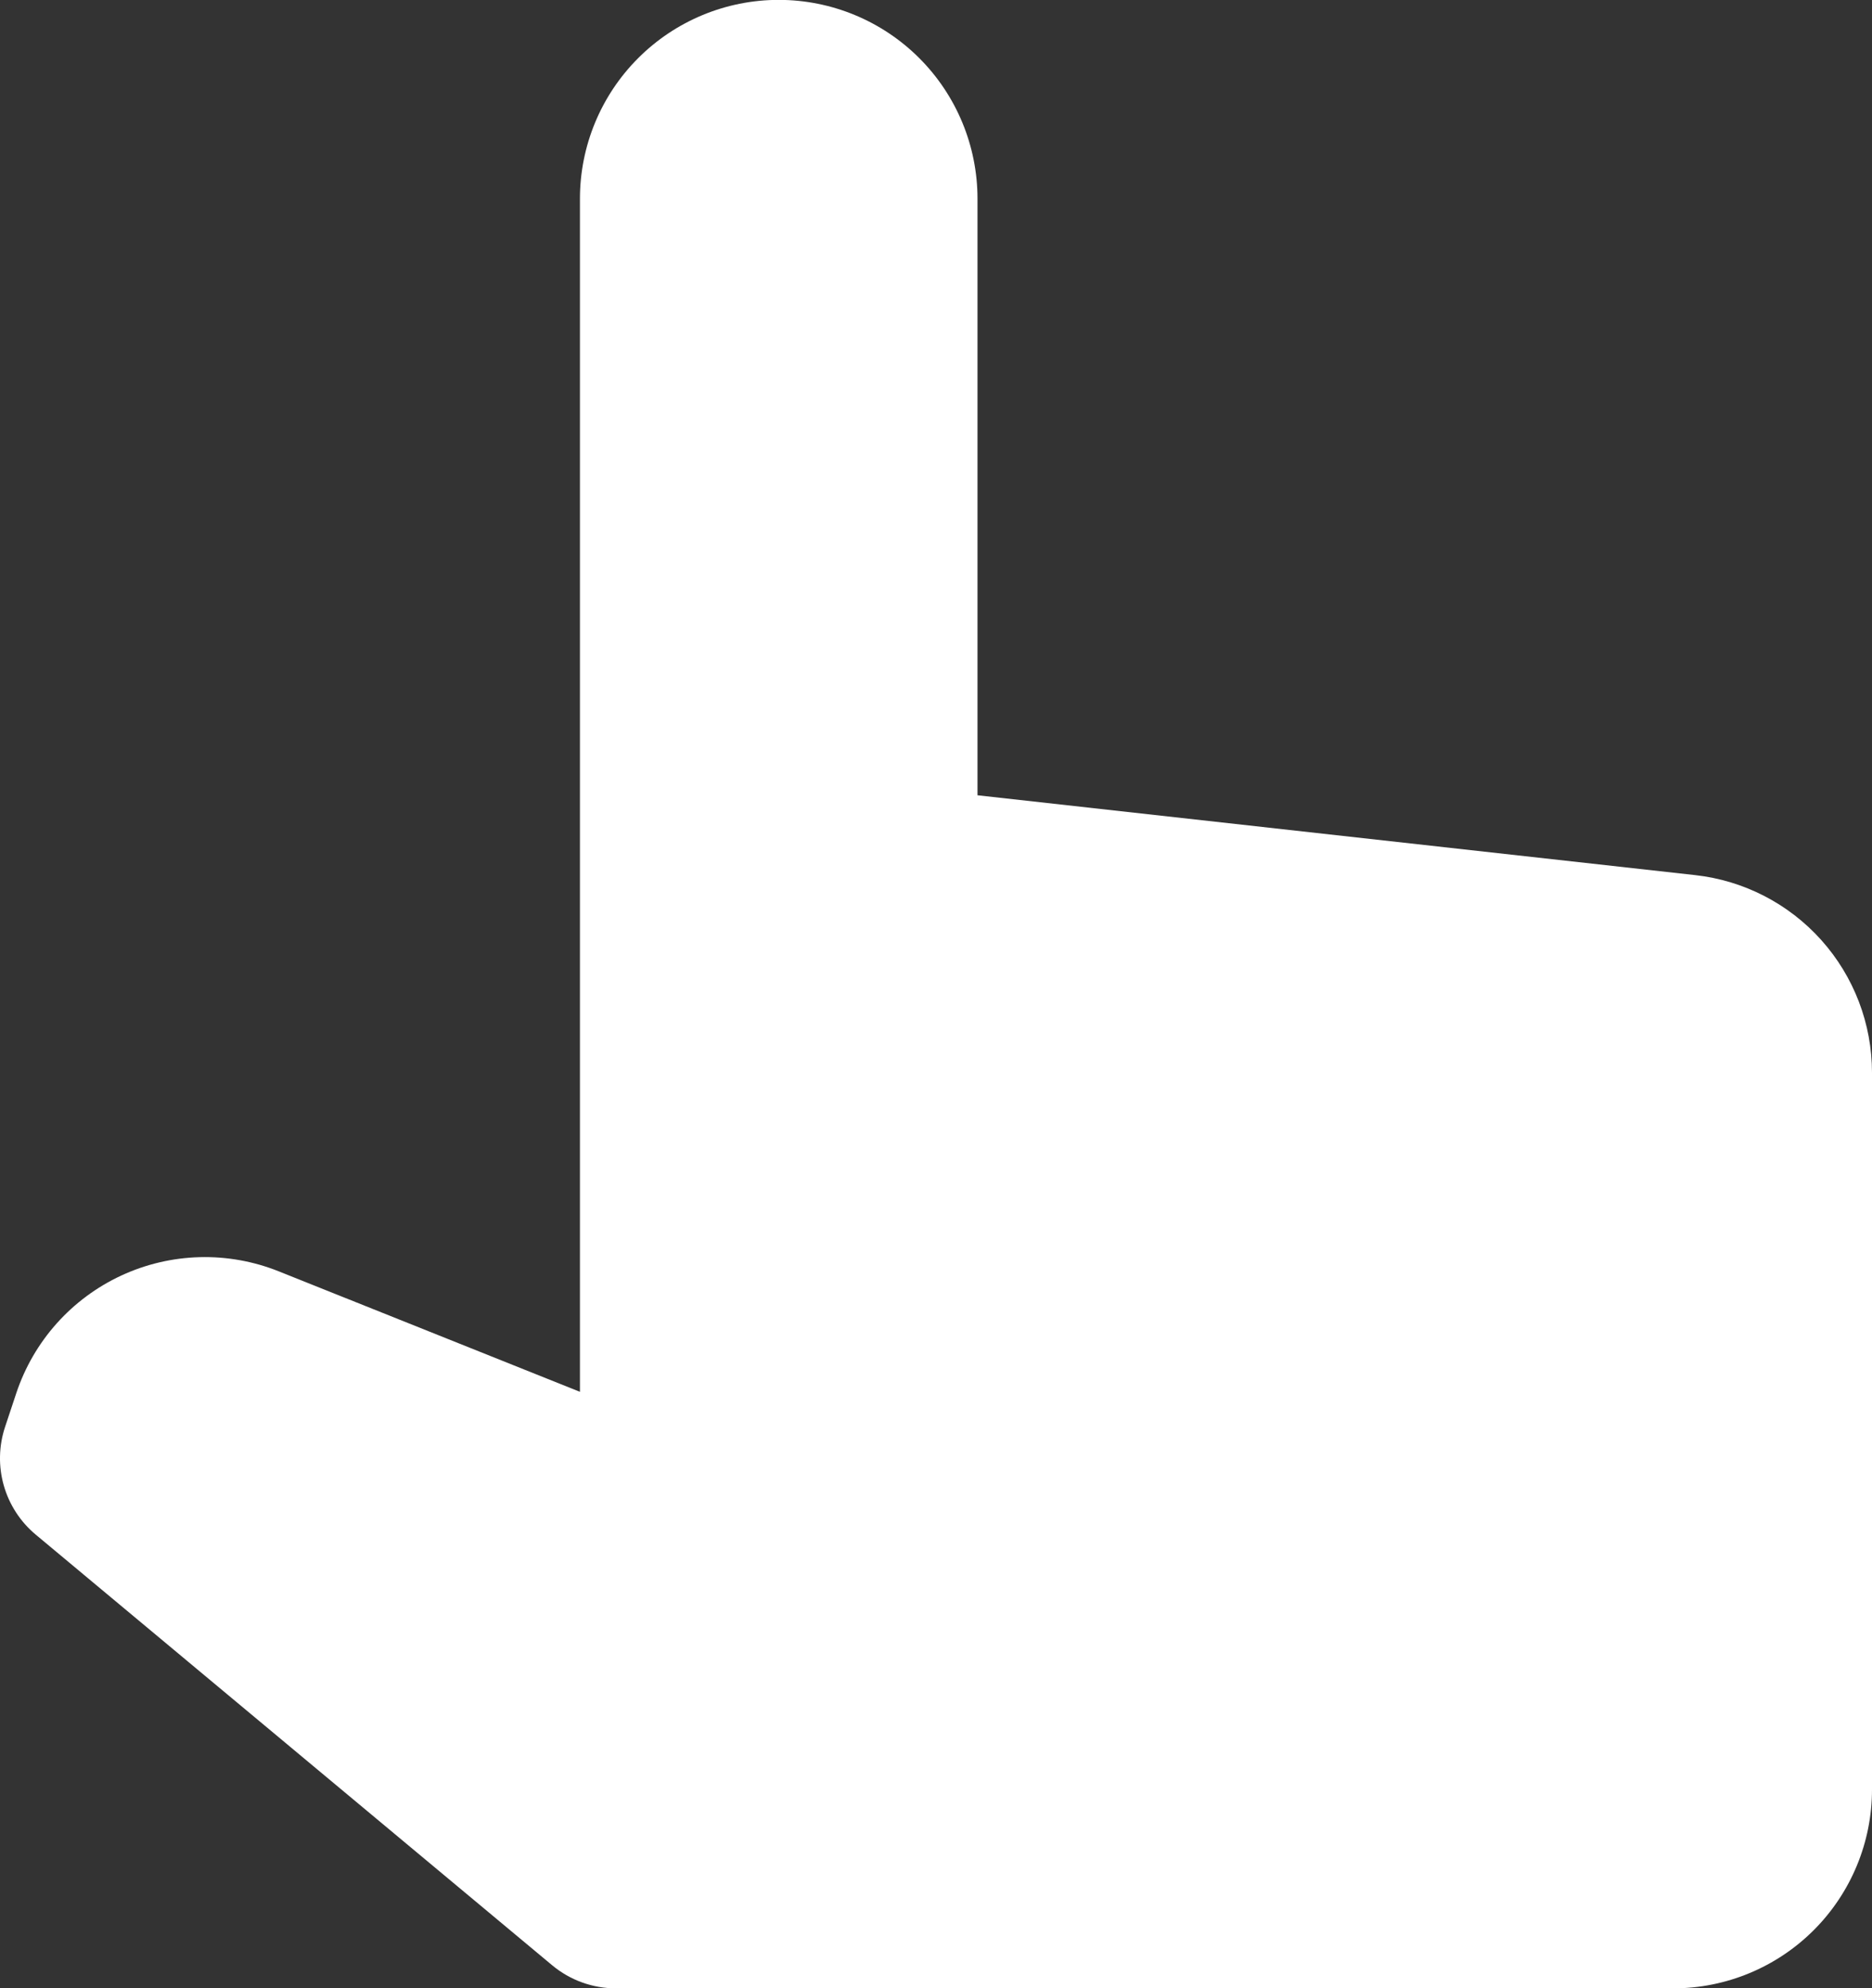 <?xml version="1.0" encoding="UTF-8"?> <svg xmlns="http://www.w3.org/2000/svg" width="162" height="172" viewBox="0 0 162 172" fill="none"><rect x="0" y="0" width="162" height="172" fill="#333333" stroke="none"/><path d="M146.699 75.705L84.591 68.798V17.192C84.591 12.63 82.779 8.255 79.553 5.029C76.327 1.803 71.952 -0.01 67.389 -0.01C62.827 -0.01 58.452 1.803 55.226 5.029C52 8.255 50.187 12.63 50.187 17.192V120.404L24.118 109.98C21.941 109.109 19.61 108.693 17.267 108.756C14.923 108.82 12.618 109.361 10.491 110.348C8.365 111.335 6.463 112.746 4.901 114.494C3.34 116.243 2.152 118.292 1.411 120.516L0.439 123.44C-0.106 125.081 -0.145 126.849 0.329 128.512C0.804 130.175 1.768 131.657 3.097 132.763L47.796 170.023C49.336 171.304 51.288 172.01 53.301 172.01H144.798C149.36 172.01 153.736 170.197 156.962 166.971C160.188 163.745 162 159.37 162 154.808V92.795C161.998 88.563 160.437 84.48 157.614 81.327C154.791 78.174 150.905 76.172 146.699 75.705Z" fill="white"></path></svg> 